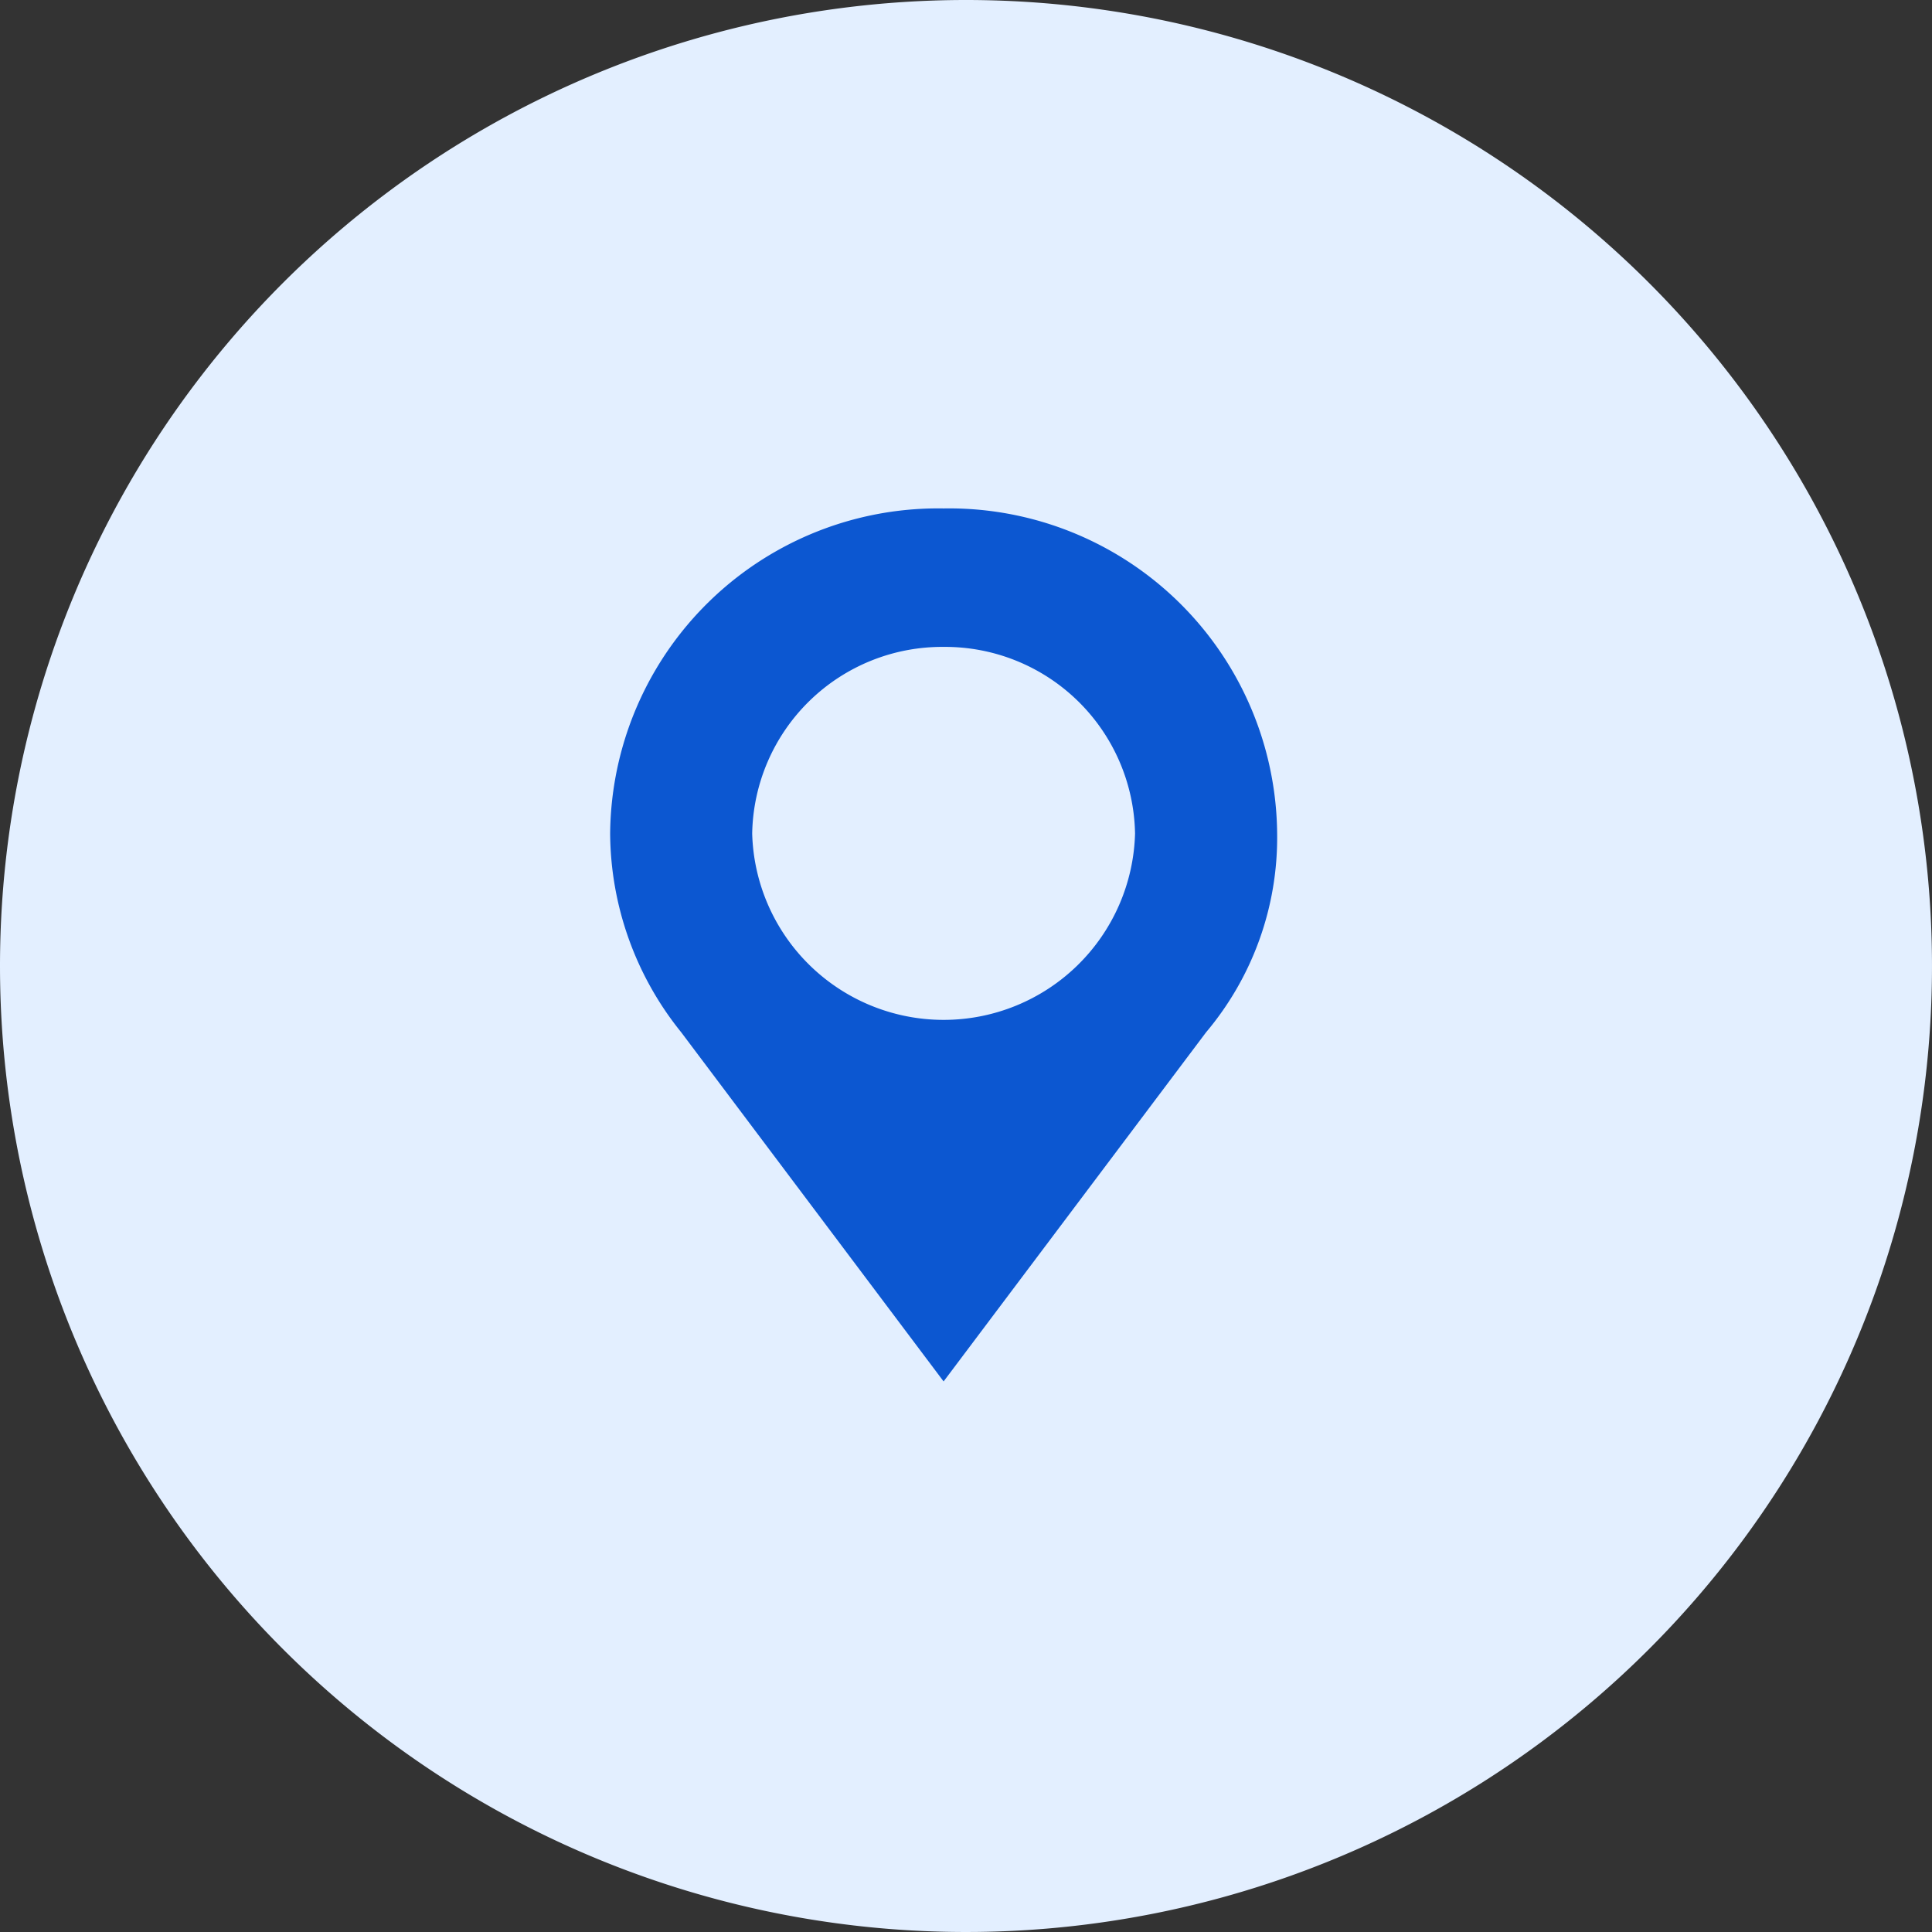 <svg xmlns="http://www.w3.org/2000/svg" width="42" height="42" viewBox="0 0 42 42">
  <rect x="0" y="0" width="42" height="42" fill="#333333" stroke="none"/>
  <g id="Group_27977" data-name="Group 27977" transform="translate(-246 -446)">
    <path id="Path_67704" data-name="Path 67704" d="M21,0A21,21,0,1,1,0,21,21,21,0,0,1,21,0Z" transform="translate(246 446)" fill="#e3efff"/>
    <path id="Path_66164" data-name="Path 66164" d="M7.249,0A7.13,7.13,0,0,1,14.5,7.068a6.567,6.567,0,0,1-1.544,4.319L7.249,18.978,1.544,11.387A6.942,6.942,0,0,1,0,7.068,7.13,7.13,0,0,1,7.249,0Zm0,3.01a4.131,4.131,0,0,1,4.162,4.057,4.163,4.163,0,0,1-8.323,0A4.131,4.131,0,0,1,7.249,3.01Z" transform="translate(259.264 457.053)" fill="#0c57d1" fill-rule="evenodd"/>
  </g>
</svg>
